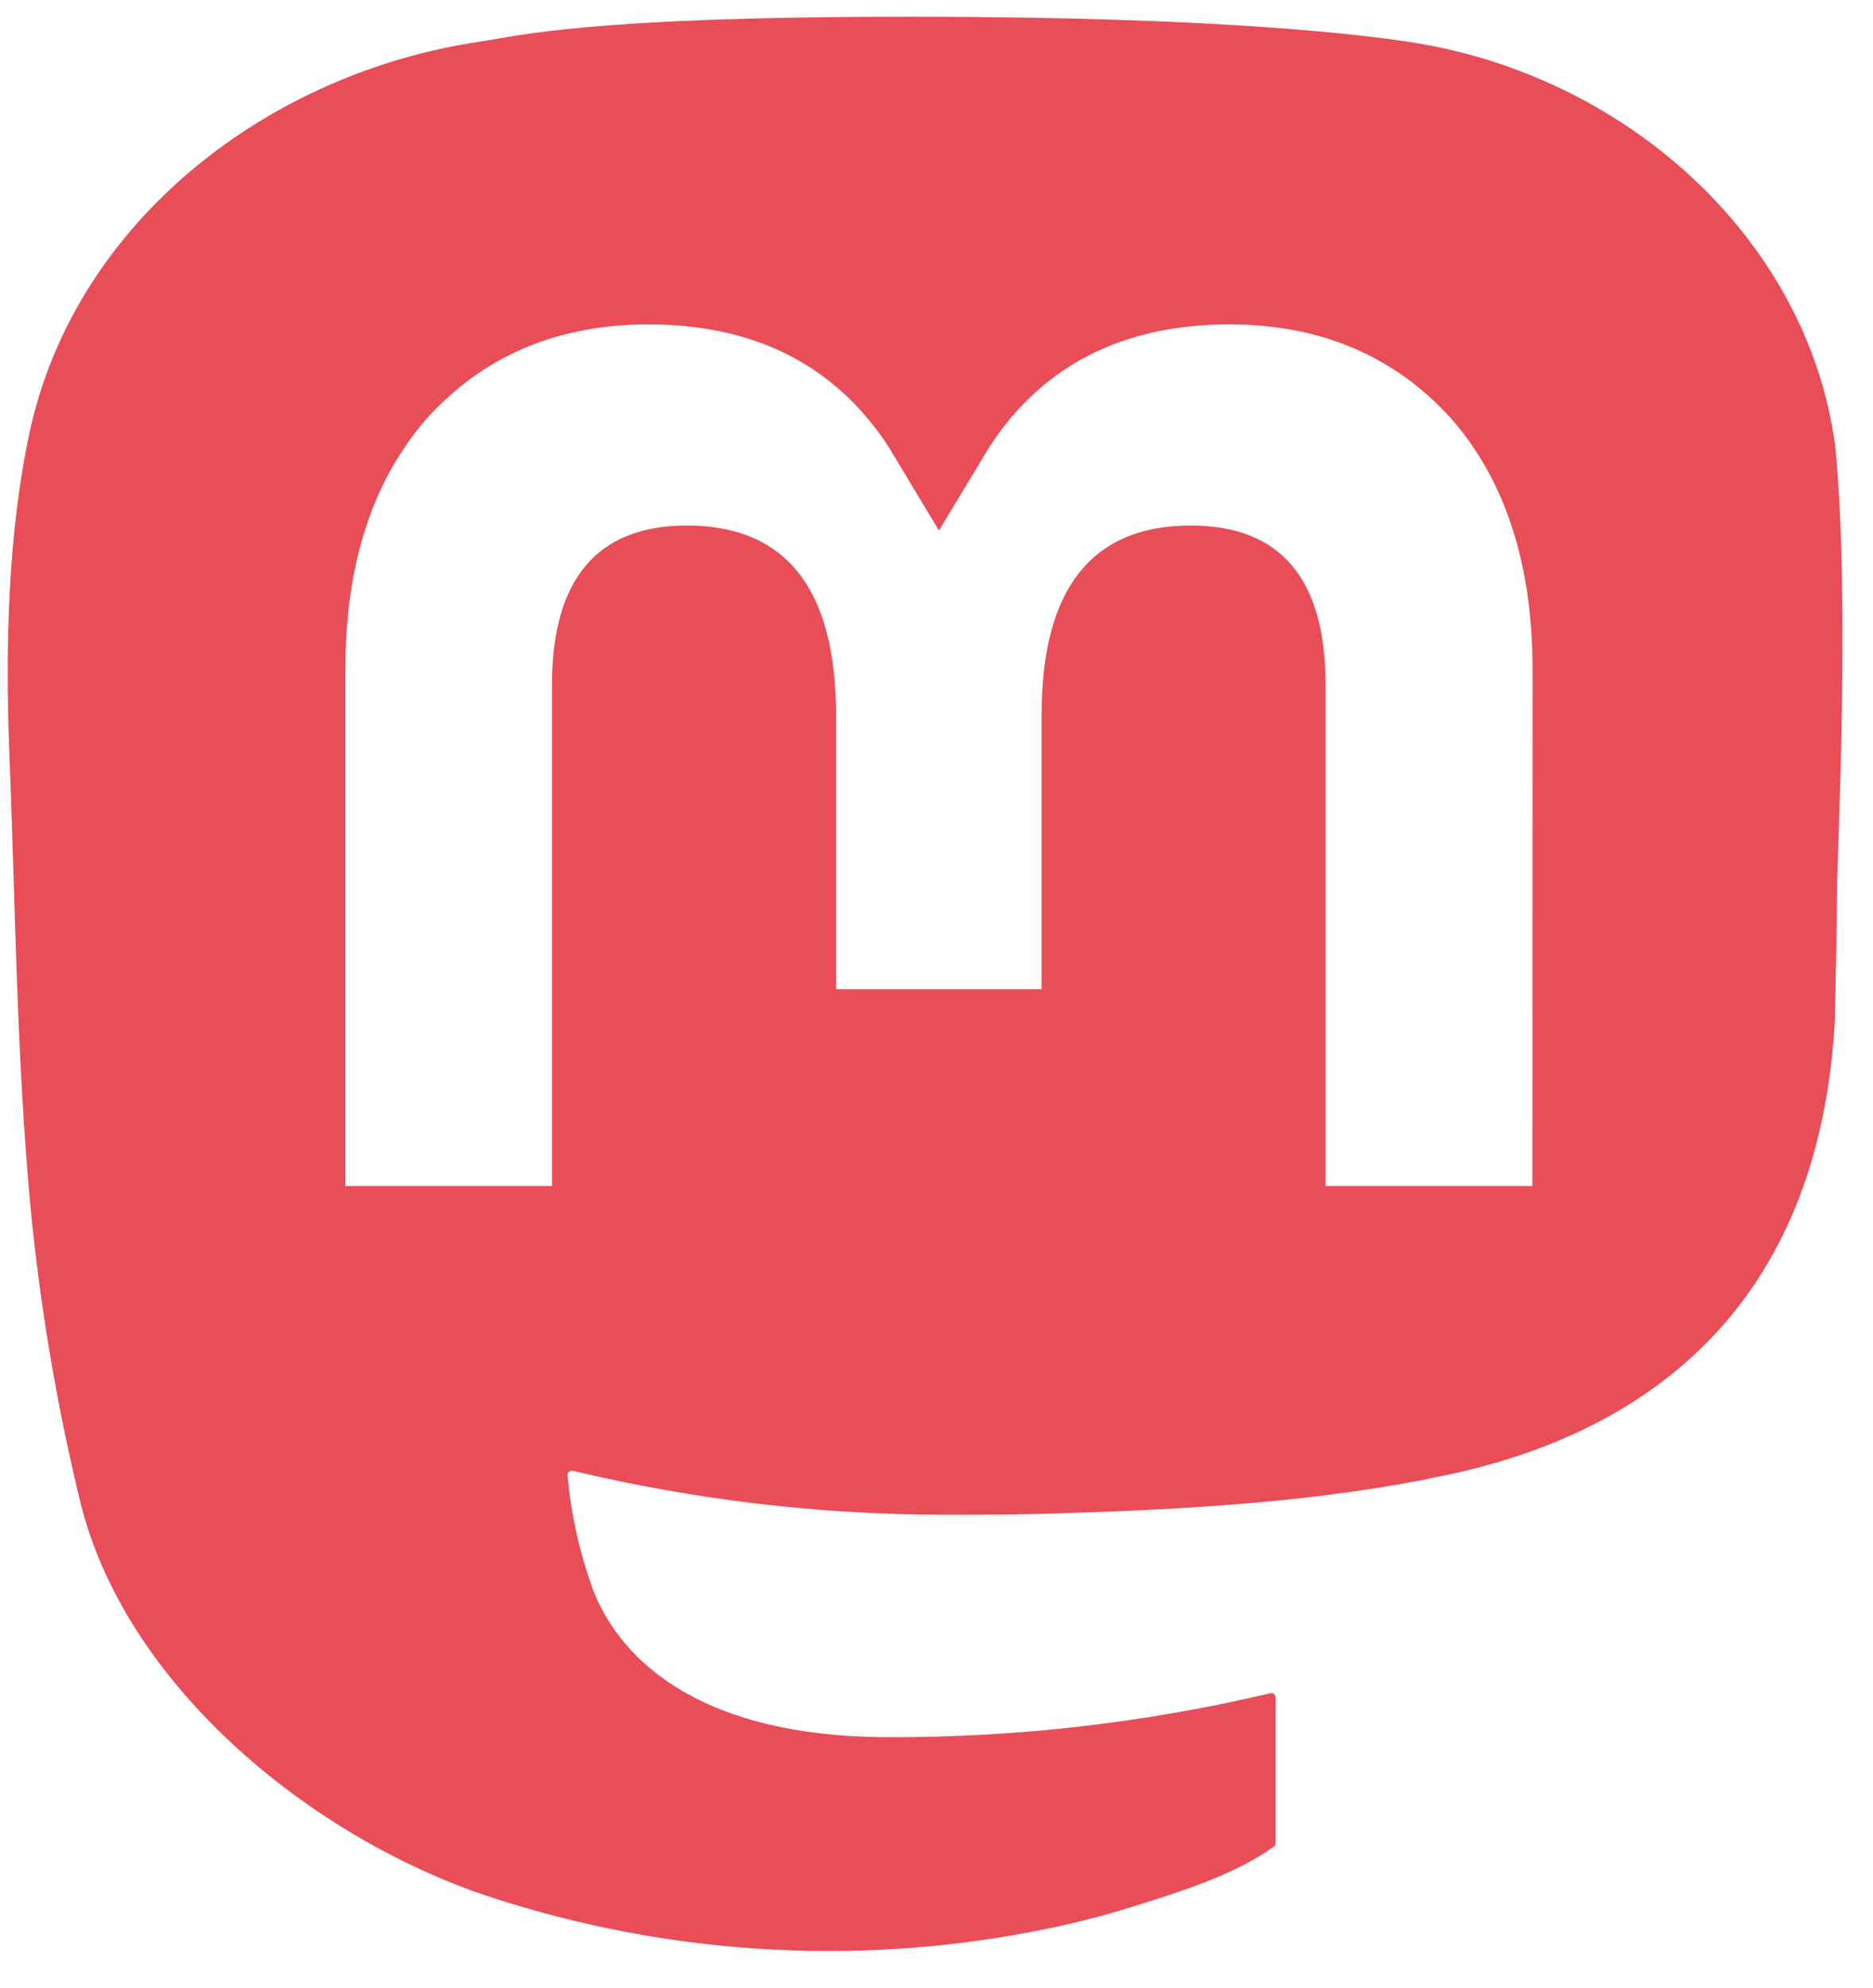 <svg width="49" height="52" viewBox="0 0 49 52" fill="none" xmlns="http://www.w3.org/2000/svg">
<path d="M48.008 11.638C47.269 6.202 42.479 1.917 36.801 1.087C35.843 0.947 32.214 0.437 23.806 0.437H23.744C15.334 0.437 13.53 0.947 12.572 1.087C7.052 1.894 2.011 5.744 0.788 11.244C0.2 13.953 0.137 16.957 0.246 19.711C0.402 23.662 0.432 27.606 0.795 31.54C1.046 34.154 1.483 36.747 2.104 39.299C3.267 44.013 7.973 47.936 12.583 49.537C17.52 51.206 22.828 51.483 27.915 50.337C28.474 50.208 29.028 50.059 29.575 49.889C30.81 49.5 32.258 49.065 33.323 48.302C33.338 48.291 33.35 48.277 33.358 48.261C33.367 48.245 33.371 48.228 33.372 48.21V44.397C33.372 44.38 33.368 44.364 33.36 44.349C33.352 44.334 33.342 44.321 33.328 44.31C33.315 44.3 33.299 44.293 33.283 44.289C33.266 44.285 33.249 44.285 33.232 44.289C29.973 45.059 26.634 45.445 23.283 45.439C17.517 45.439 15.966 42.732 15.522 41.605C15.165 40.632 14.938 39.616 14.848 38.584C14.847 38.567 14.85 38.549 14.857 38.533C14.864 38.518 14.875 38.504 14.889 38.493C14.902 38.482 14.918 38.474 14.935 38.47C14.953 38.467 14.97 38.467 14.987 38.471C18.192 39.236 21.477 39.622 24.774 39.621C25.567 39.621 26.357 39.621 27.15 39.6C30.465 39.508 33.96 39.34 37.222 38.71C37.304 38.694 37.385 38.681 37.455 38.66C42.6 37.682 47.497 34.615 47.994 26.847C48.013 26.541 48.059 23.644 48.059 23.326C48.062 22.248 48.411 15.676 48.008 11.638ZM40.089 31.021H34.679V17.913C34.679 15.154 33.516 13.746 31.151 13.746C28.552 13.746 27.25 15.411 27.25 18.7V25.874H21.872V18.7C21.872 15.411 20.568 13.746 17.968 13.746C15.617 13.746 14.443 15.154 14.441 17.913V31.021H9.035V17.515C9.035 14.756 9.747 12.564 11.172 10.939C12.641 9.317 14.569 8.485 16.961 8.485C19.73 8.485 21.823 9.538 23.218 11.642L24.564 13.877L25.913 11.642C27.308 9.538 29.401 8.485 32.165 8.485C34.555 8.485 36.483 9.317 37.957 10.939C39.382 12.562 40.094 14.754 40.094 17.515L40.089 31.021Z" fill="#E84D58"/>
</svg>
